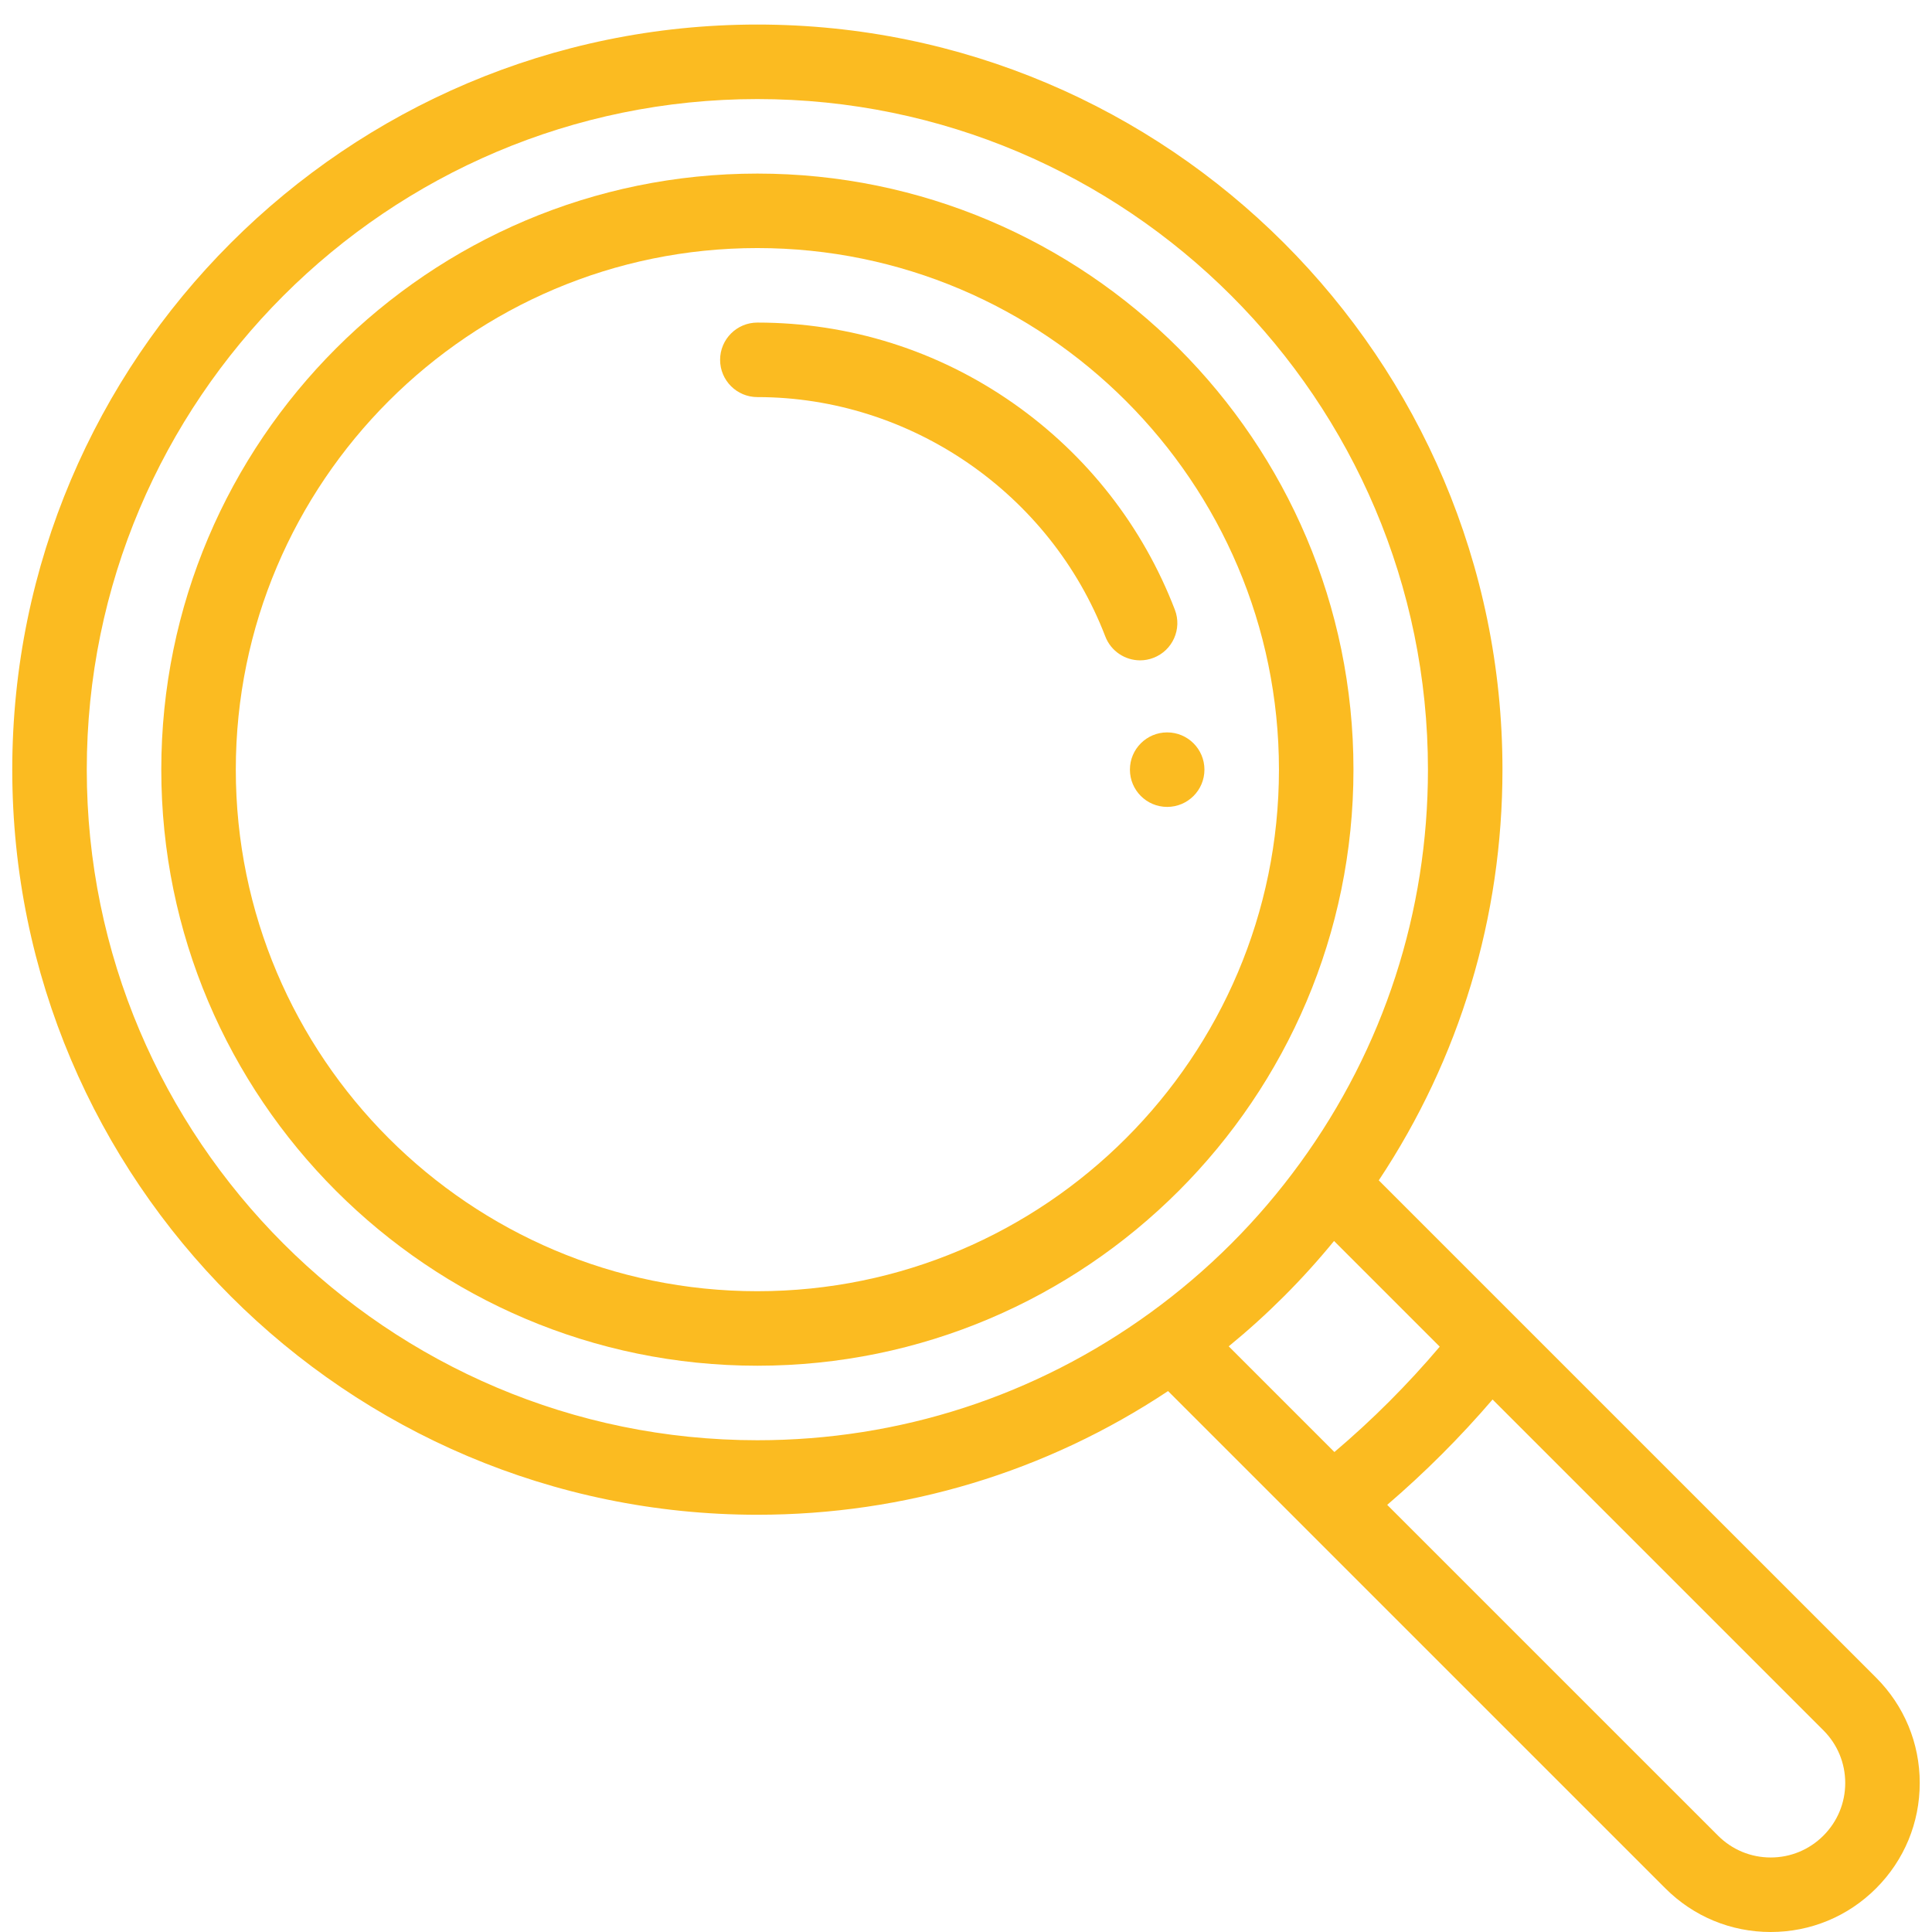 <?xml version="1.0" encoding="UTF-8"?> <svg xmlns="http://www.w3.org/2000/svg" width="58" height="58" viewBox="0 0 58 58" fill="none"><g id="Group 53"><g id="Group"><g id="Group_2"><path id="Vector" d="M35.039 21.987C34.422 21.987 33.921 22.488 33.921 23.105C33.921 23.723 34.422 24.224 35.039 24.224C35.657 24.224 36.158 23.723 36.158 23.105C36.158 22.488 35.657 21.987 35.039 21.987Z" fill="#FBBB21"></path></g></g><g id="Group_3"><g id="Group_4"><path id="Vector_2" d="M56.321 50.363L41.392 35.435C43.824 31.771 45.105 27.529 45.105 23.105C45.105 10.771 35.071 0.737 22.737 0.737C10.403 0.737 0.368 10.771 0.368 23.105C0.368 35.439 10.403 45.474 22.737 45.474C27.161 45.474 31.403 44.193 35.066 41.761L39.193 45.887C39.193 45.888 39.194 45.888 39.194 45.889L49.995 56.689C50.84 57.535 51.963 58 53.158 58C54.352 58 55.476 57.535 56.321 56.69C57.166 55.845 57.632 54.722 57.632 53.526C57.632 52.331 57.166 51.208 56.321 50.363ZM34.54 39.404L34.54 39.404C31.088 41.911 27.006 43.237 22.737 43.237C11.636 43.237 2.605 34.206 2.605 23.105C2.605 12.005 11.636 2.974 22.737 2.974C33.837 2.974 42.868 12.005 42.868 23.105C42.868 27.375 41.543 31.456 39.035 34.908C37.781 36.637 36.269 38.149 34.54 39.404ZM36.887 40.418C38.044 39.471 39.102 38.413 40.049 37.255L43.222 40.428C42.257 41.567 41.199 42.626 40.06 43.591L36.887 40.418ZM54.739 55.108C54.316 55.53 53.755 55.763 53.158 55.763C52.561 55.763 51.999 55.53 51.577 55.108L41.645 45.177C42.778 44.205 43.836 43.147 44.808 42.014L54.739 51.945C55.162 52.367 55.395 52.929 55.395 53.526C55.395 54.124 55.162 54.685 54.739 55.108Z" fill="#FBBB21"></path></g></g><g id="Group_5"><g id="Group_6"><path id="Vector_3" d="M22.737 5.211C12.87 5.211 4.842 13.238 4.842 23.105C4.842 32.972 12.87 41 22.737 41C32.604 41 40.632 32.972 40.632 23.105C40.632 13.238 32.604 5.211 22.737 5.211ZM22.737 38.763C14.103 38.763 7.079 31.739 7.079 23.105C7.079 14.472 14.103 7.447 22.737 7.447C31.37 7.447 38.395 14.472 38.395 23.105C38.395 31.739 31.37 38.763 22.737 38.763Z" fill="#FBBB21"></path></g></g><g id="Group_7"><g id="Group_8"><path id="Vector_4" d="M35.27 18.304C34.307 15.798 32.63 13.655 30.421 12.107C28.159 10.522 25.502 9.684 22.737 9.684C22.119 9.684 21.618 10.185 21.618 10.803C21.618 11.42 22.119 11.921 22.737 11.921C27.333 11.921 31.531 14.809 33.182 19.107C33.353 19.551 33.777 19.824 34.227 19.824C34.36 19.824 34.496 19.8 34.627 19.749C35.204 19.528 35.492 18.881 35.27 18.304Z" fill="#FBBB21"></path></g></g></g></svg> 
